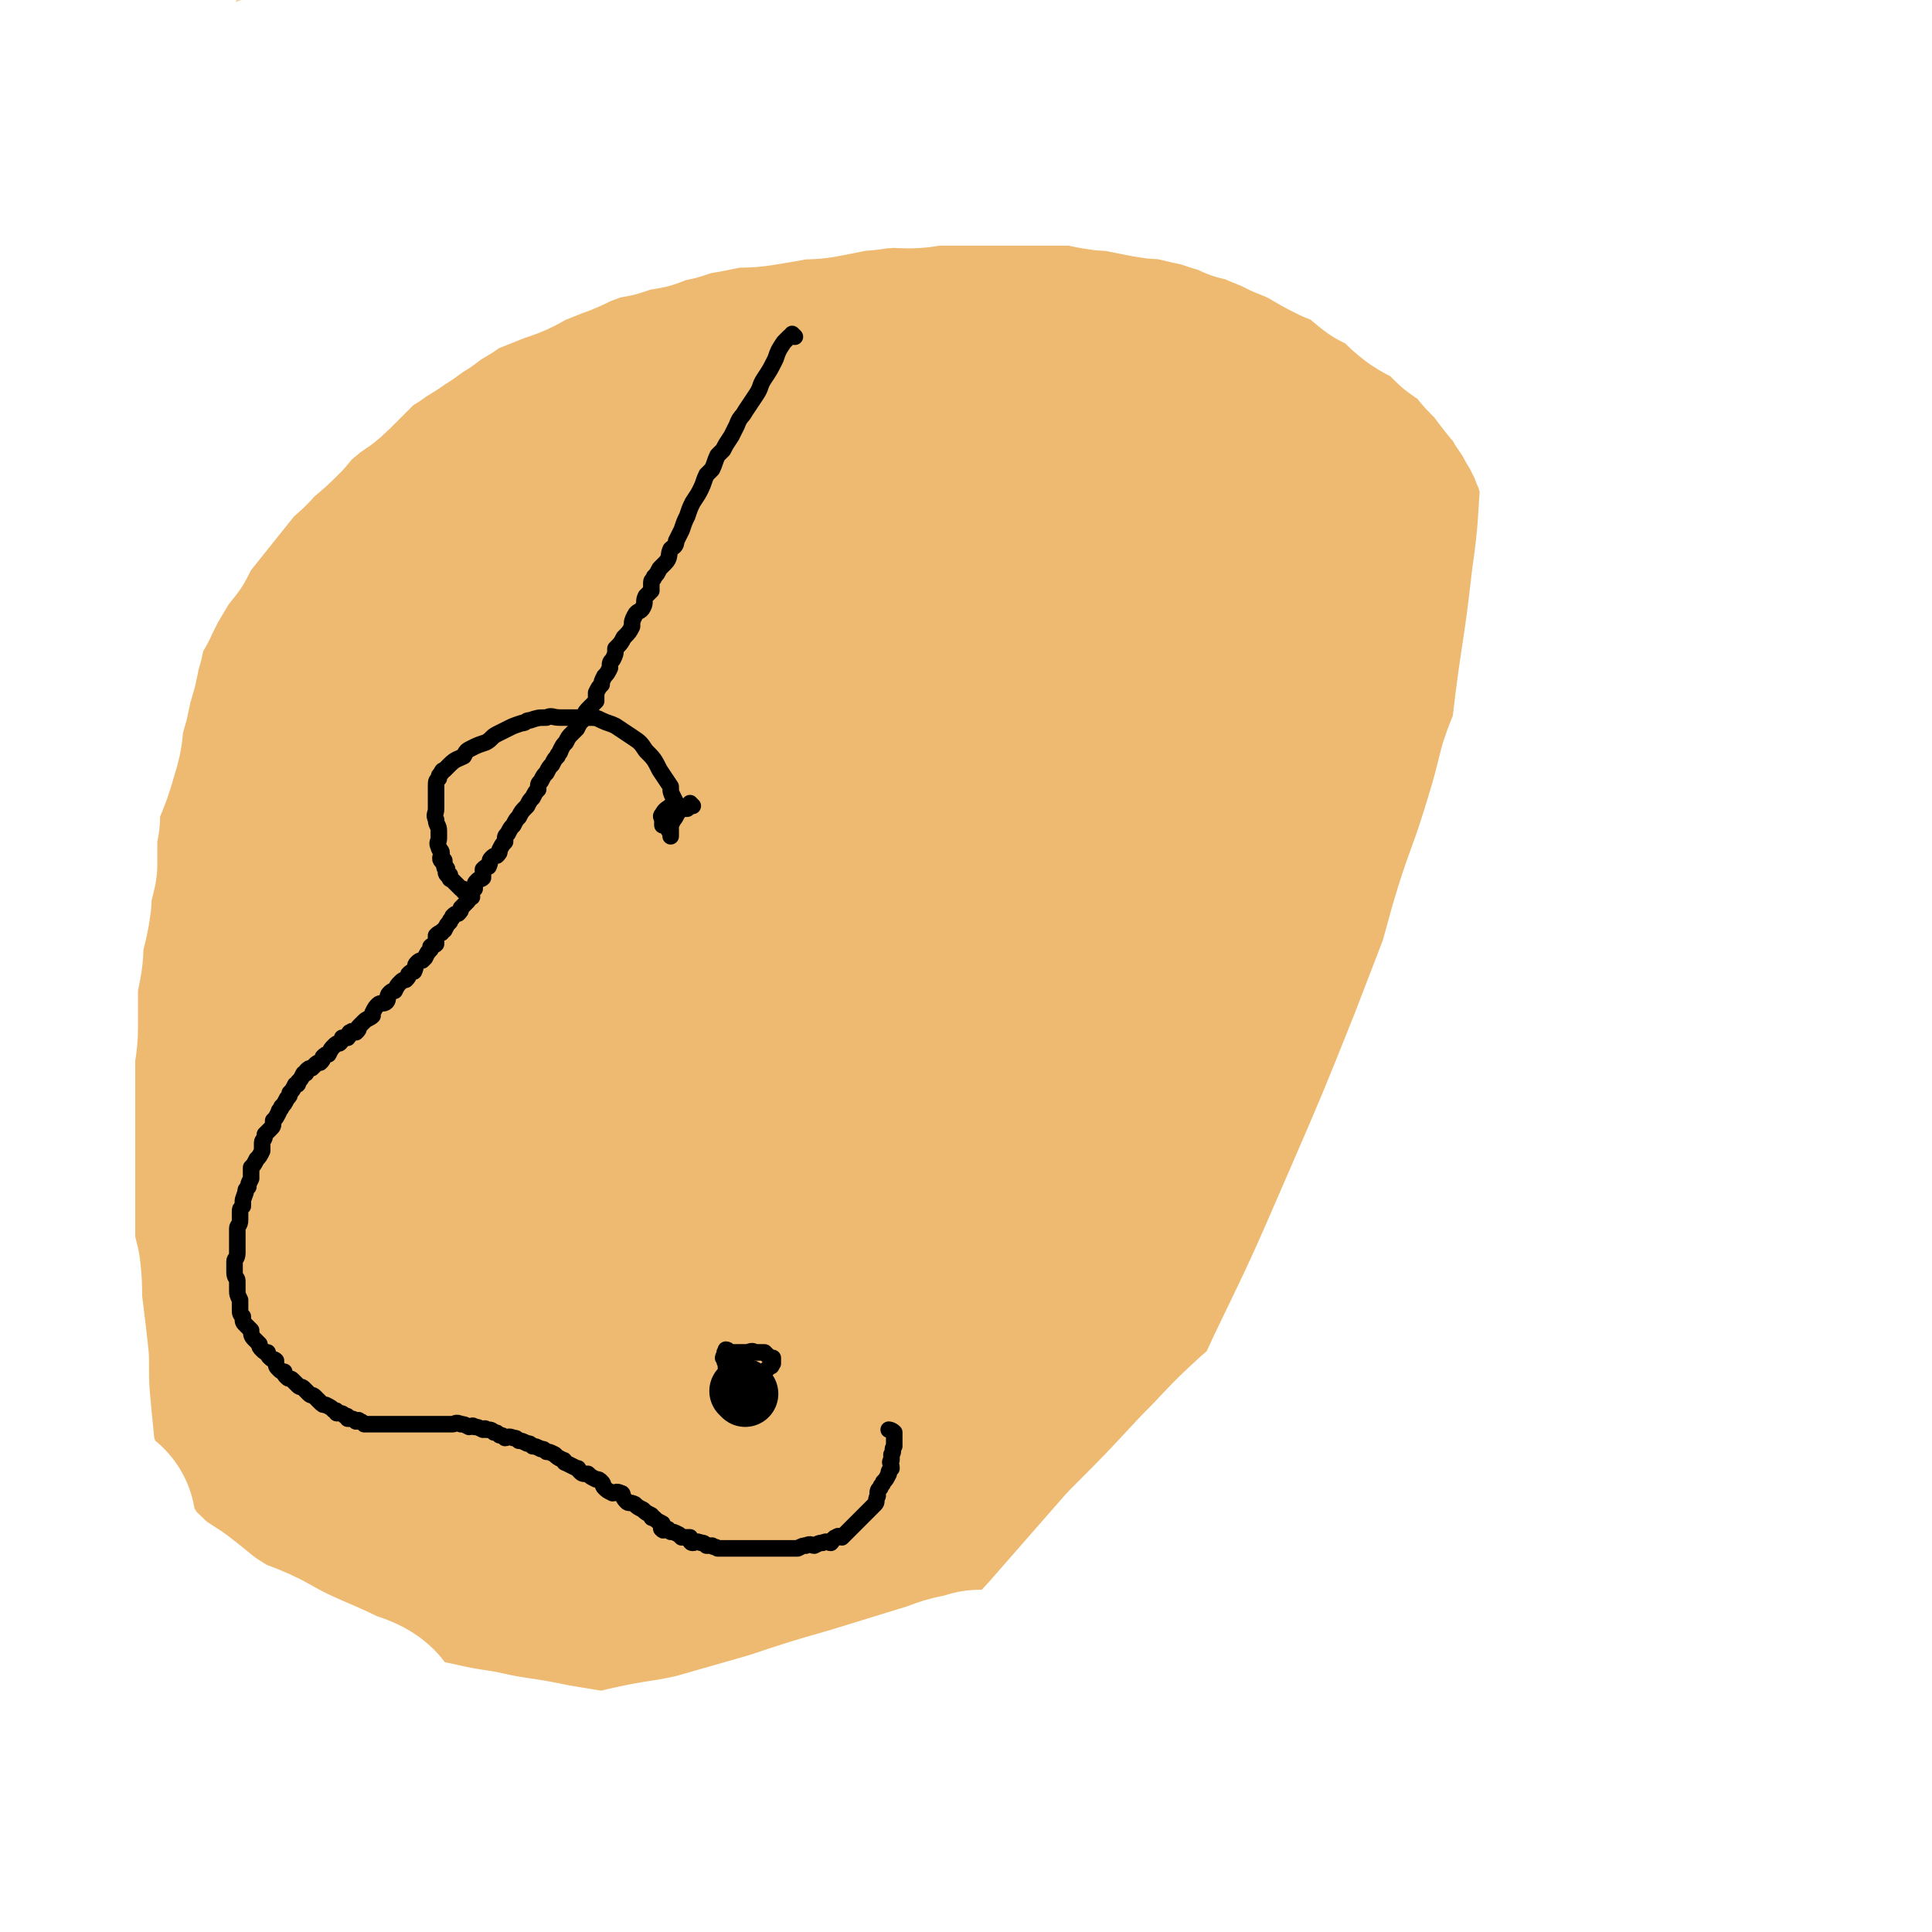 <svg viewBox='0 0 700 700' version='1.1' xmlns='http://www.w3.org/2000/svg' xmlns:xlink='http://www.w3.org/1999/xlink'><rect x="0" y="0" width="700" height="700" fill="#808080" stroke="none"/><g fill='none' stroke='#EEBA71' stroke-width='80' stroke-linecap='round' stroke-linejoin='round'><path d='M233,186c0,0 0,-1 -1,-1 -4,1 -5,0 -9,3 -35,26 -36,26 -69,54 -14,12 -14,13 -25,28 -5,7 -5,8 -8,16 -1,2 -1,6 0,5 3,0 4,-3 9,-6 17,-13 18,-11 34,-25 16,-16 15,-17 31,-34 14,-14 14,-14 29,-27 4,-4 4,-5 8,-7 0,0 0,1 -1,2 -1,2 -2,2 -3,4 -7,8 -7,8 -14,17 -16,22 -17,21 -32,44 -10,15 -12,15 -19,31 -2,6 -2,8 0,14 1,3 3,5 6,4 5,-1 5,-4 10,-8 25,-19 26,-18 51,-39 22,-17 20,-19 42,-37 15,-12 15,-11 30,-22 5,-3 6,-4 10,-5 2,0 2,2 2,3 -5,8 -7,7 -13,14 -30,34 -30,34 -60,68 -23,28 -23,28 -46,56 -14,18 -14,18 -28,37 -3,4 -3,4 -5,8 0,0 0,1 0,1 15,-20 14,-21 30,-40 33,-38 33,-37 67,-74 30,-31 30,-30 61,-60 24,-25 25,-24 50,-48 9,-9 10,-9 19,-19 0,0 0,0 0,0 -5,4 -5,4 -9,8 -35,32 -36,31 -70,65 -38,37 -39,37 -73,77 -29,33 -29,34 -54,70 -16,22 -17,22 -29,46 -4,7 -5,13 -3,17 1,2 4,-3 7,-5 33,-26 34,-25 65,-52 51,-44 50,-45 99,-90 42,-40 41,-41 84,-80 29,-25 29,-25 59,-49 11,-9 14,-11 22,-17 1,-1 -1,3 -3,4 -18,18 -19,18 -36,35 -52,52 -53,51 -104,104 -45,48 -45,47 -88,97 -32,39 -32,39 -62,81 -17,24 -18,25 -31,51 -1,2 1,4 3,4 4,-2 5,-4 9,-9 53,-51 53,-51 106,-103 46,-46 45,-47 92,-92 37,-35 37,-35 74,-69 20,-18 20,-19 41,-36 2,-3 6,-4 5,-3 -2,3 -7,5 -13,11 -48,47 -49,46 -95,95 -47,49 -48,49 -92,101 -38,45 -38,45 -71,93 -18,25 -17,26 -30,53 -2,3 -2,7 -1,7 2,1 5,-1 8,-4 51,-43 51,-43 101,-88 54,-50 53,-52 108,-102 46,-42 46,-42 93,-83 32,-28 31,-29 65,-55 5,-4 10,-5 13,-5 2,0 -2,2 -4,5 -37,39 -37,39 -74,77 -54,55 -56,53 -108,110 -35,38 -35,38 -65,78 -23,32 -32,45 -42,67 -3,6 9,-6 16,-12 51,-43 52,-43 101,-87 49,-44 49,-45 97,-89 41,-38 40,-39 81,-76 15,-12 18,-12 31,-23 1,0 -1,0 -2,1 -19,18 -19,19 -38,37 -44,42 -45,41 -88,85 -38,40 -39,39 -74,82 -29,34 -28,35 -53,71 -8,11 -9,14 -13,24 -1,1 2,0 4,-1 24,-17 24,-17 47,-36 44,-37 43,-39 88,-77 41,-36 42,-35 83,-71 31,-27 30,-30 60,-54 2,-1 4,2 4,4 0,1 -1,1 -3,2 -40,39 -40,39 -80,78 -39,38 -41,36 -77,75 -23,26 -22,28 -42,56 -15,21 -20,24 -29,42 -1,3 5,1 9,1 2,-1 2,-2 4,-3 52,-34 53,-31 103,-67 39,-28 37,-30 75,-60 26,-20 26,-19 51,-39 11,-8 15,-13 21,-17 1,-1 -3,3 -5,6 -5,9 -4,9 -11,17 -41,49 -42,48 -83,96 -27,32 -28,31 -52,64 -13,18 -13,19 -23,38 -4,8 -7,14 -7,18 1,2 5,-3 9,-6 23,-17 23,-16 45,-34 38,-29 38,-29 74,-60 25,-21 25,-21 47,-44 6,-6 6,-7 9,-13 1,-1 -1,-1 -2,0 -1,2 -1,2 -2,5 -20,25 -19,26 -40,50 -20,23 -22,21 -41,44 -14,16 -15,16 -25,33 -5,8 -5,10 -5,18 -1,2 1,2 3,1 6,-2 6,-3 11,-7 28,-18 29,-17 56,-36 17,-12 16,-14 32,-26 9,-8 10,-8 20,-14 0,0 1,1 1,1 -3,2 -5,1 -7,4 -21,24 -20,25 -39,50 -18,22 -21,21 -36,44 -8,12 -6,13 -10,27 -2,7 -3,10 -2,14 1,2 3,0 6,-1 11,-4 12,-3 22,-9 19,-12 20,-12 37,-27 9,-8 9,-9 16,-18 1,-1 1,-1 0,-2 0,0 0,1 0,1 -18,22 -18,21 -35,43 -15,19 -18,18 -29,38 -5,7 -3,9 -4,17 0,2 -1,5 1,5 20,-1 22,-2 42,-6 19,-3 33,-8 38,-10 '/><path d='M314,128c0,0 -1,-1 -1,-1 0,0 0,1 1,1 0,0 0,0 0,0 -31,15 -33,12 -62,30 -37,25 -37,26 -70,56 -28,26 -26,28 -51,57 -22,24 -21,24 -43,48 -20,23 -24,27 -41,45 -1,2 2,-2 4,-4 8,-11 8,-11 16,-22 38,-52 38,-52 75,-104 25,-33 25,-33 49,-66 21,-27 21,-27 41,-55 10,-15 13,-18 20,-30 1,-2 -1,2 -3,4 -2,1 -3,1 -4,3 -32,31 -33,31 -63,64 -35,40 -36,39 -67,82 -25,32 -24,33 -47,68 -15,24 -15,25 -29,50 -2,3 -2,4 -3,6 0,1 1,0 1,-1 17,-34 15,-35 33,-69 27,-53 28,-53 56,-105 22,-40 22,-40 43,-80 20,-36 20,-36 39,-73 4,-8 4,-9 6,-17 0,-1 -1,-1 -2,-1 -8,6 -8,7 -16,15 -33,35 -34,34 -65,71 -27,32 -26,32 -51,66 -21,27 -20,28 -40,56 -9,12 -9,12 -19,23 -2,2 -5,5 -5,3 8,-22 10,-25 21,-49 22,-50 21,-50 44,-98 17,-36 18,-35 37,-70 14,-26 20,-33 29,-51 2,-4 -4,3 -7,7 -12,15 -12,15 -23,31 -30,43 -32,42 -59,86 -17,27 -15,28 -30,56 -8,17 -8,16 -15,33 -3,5 -5,13 -3,11 6,-9 11,-16 19,-33 18,-39 14,-41 32,-80 13,-28 16,-27 29,-55 8,-15 8,-15 13,-32 2,-6 3,-9 2,-13 0,-1 -2,1 -4,3 -4,3 -4,3 -7,7 -23,28 -24,27 -45,56 -19,25 -21,25 -35,52 -9,16 -5,17 -11,34 -2,8 -4,11 -6,15 0,1 0,-2 1,-5 2,-7 1,-7 4,-14 11,-32 12,-31 24,-63 9,-26 8,-27 19,-53 6,-16 7,-16 14,-32 2,-7 4,-8 5,-13 1,-1 -1,0 -2,2 -3,4 -2,4 -5,8 -10,17 -10,17 -19,34 -10,17 -10,17 -18,35 -5,11 -6,11 -10,22 -2,6 -1,6 -2,12 0,0 0,0 0,0 1,-8 1,-8 3,-16 4,-17 3,-17 9,-33 5,-14 7,-14 12,-28 4,-10 3,-10 5,-19 1,-2 0,-3 0,-5 0,0 0,0 0,0 -2,4 -2,4 -3,9 -4,16 -3,16 -8,32 -7,24 -8,23 -16,47 -4,16 -4,16 -7,33 -2,10 -1,10 -2,21 0,4 -1,4 -1,9 0,0 0,0 0,0 0,-3 0,-3 0,-6 1,-20 1,-20 2,-41 1,-23 2,-23 2,-46 1,-15 1,-15 -1,-29 0,-8 -2,-8 -3,-17 0,-1 0,-2 0,-2 0,0 0,1 0,2 -1,6 -1,6 -2,12 -2,32 -2,32 -3,64 -1,31 -1,31 -1,62 0,37 1,37 2,75 1,38 1,38 3,77 2,36 1,36 5,72 4,33 4,33 10,66 5,26 6,26 12,52 4,17 4,17 8,34 1,7 0,8 2,15 0,1 1,0 1,1 0,0 0,0 0,0 1,-9 1,-9 1,-19 4,-38 5,-38 8,-77 3,-32 2,-32 4,-65 3,-32 3,-32 6,-65 2,-26 3,-26 6,-52 2,-16 2,-16 4,-31 1,-11 2,-13 3,-22 0,-1 0,1 -1,2 -1,0 -1,-1 -2,0 -4,13 -4,14 -7,28 -12,54 -13,54 -23,109 -8,48 -7,49 -13,98 -11,92 -12,92 -21,184 -3,28 -3,28 -3,57 0,8 1,9 4,17 1,2 3,3 4,2 1,-1 -1,-3 0,-6 8,-35 10,-35 18,-69 12,-52 12,-53 22,-105 9,-49 5,-50 16,-98 11,-47 13,-46 27,-92 10,-33 10,-33 22,-66 7,-18 7,-19 17,-36 3,-6 5,-8 8,-9 1,-1 1,2 1,5 0,5 -1,5 -2,11 -8,57 -7,57 -17,114 -8,51 -8,51 -17,102 -8,42 -9,42 -17,84 -6,36 -5,36 -12,73 -3,19 -4,19 -8,38 -1,9 -3,12 -1,18 0,2 3,0 4,-2 2,-2 0,-2 1,-5 18,-48 19,-47 36,-95 17,-45 17,-46 32,-91 15,-43 14,-43 28,-85 13,-37 12,-38 26,-74 7,-16 7,-16 15,-31 2,-5 5,-8 6,-9 1,0 -1,4 -2,8 -7,19 -8,19 -13,38 -20,67 -19,68 -37,135 -15,50 -16,50 -29,101 -19,70 -19,70 -34,141 -1,6 1,6 1,13 0,1 -1,4 0,2 11,-26 12,-28 23,-57 19,-48 18,-49 37,-97 17,-41 17,-41 35,-82 17,-37 16,-38 35,-73 10,-19 12,-18 24,-34 4,-5 6,-9 9,-9 1,-1 1,4 0,7 -4,23 -4,23 -10,46 -16,63 -16,63 -34,125 -12,44 -13,43 -25,86 -11,36 -10,36 -20,72 -5,20 -8,23 -11,40 0,2 3,0 4,-1 2,-1 1,-1 2,-3 22,-44 22,-44 44,-89 21,-45 22,-45 43,-90 19,-40 17,-41 37,-81 13,-27 14,-26 29,-51 5,-9 6,-12 12,-17 1,-2 2,1 2,3 -3,12 -4,12 -8,23 -15,51 -15,51 -31,102 -13,44 -14,43 -27,87 -11,36 -11,36 -19,72 -5,21 -6,21 -8,41 0,6 1,11 3,11 3,0 4,-5 8,-11 24,-40 25,-39 47,-80 23,-41 21,-41 42,-83 20,-39 19,-40 41,-79 13,-24 14,-24 30,-47 7,-11 9,-13 16,-20 1,-1 1,2 0,4 -1,6 -1,6 -3,11 -18,52 -18,52 -35,104 -13,40 -14,39 -25,79 -9,31 -8,31 -15,62 -5,20 -6,21 -7,39 0,3 2,3 4,3 1,0 2,0 3,-2 19,-29 19,-28 37,-58 24,-41 22,-41 46,-82 19,-33 19,-33 38,-65 16,-26 16,-27 33,-52 8,-10 8,-10 17,-18 1,-1 4,-1 3,1 -2,9 -4,10 -8,21 -16,45 -15,45 -31,91 -13,36 -15,35 -27,71 -13,40 -14,41 -24,81 -1,1 1,2 3,1 6,-5 6,-6 12,-13 25,-36 24,-36 48,-72 22,-33 22,-33 43,-65 20,-31 17,-33 38,-62 13,-19 17,-20 30,-34 1,-2 0,1 -1,3 -10,26 -10,26 -20,52 -16,40 -16,40 -31,80 -12,31 -13,30 -23,61 -8,23 -8,23 -13,47 -2,9 -3,12 -3,20 0,1 3,0 5,-2 4,-4 3,-4 7,-9 24,-34 25,-34 49,-68 18,-26 17,-26 34,-52 15,-23 15,-22 29,-45 7,-11 6,-12 13,-23 1,-1 3,-1 3,-1 0,0 -1,1 -1,3 -3,10 -3,10 -6,20 -14,47 -15,47 -29,93 -7,23 -7,23 -13,46 -4,15 -4,15 -6,30 -1,6 -1,9 0,11 1,1 3,-2 5,-4 1,0 0,-1 1,-2 15,-17 16,-16 30,-34 11,-14 9,-15 20,-29 8,-9 8,-10 17,-17 5,-5 5,-5 11,-8 2,0 2,1 4,1 0,0 0,0 0,0 0,2 0,2 0,4 0,3 0,3 0,6 0,4 -1,4 -1,8 0,3 0,3 0,5 0,0 -1,0 -1,-1 0,-5 1,-5 1,-11 5,-32 5,-32 9,-64 3,-23 4,-23 6,-47 2,-27 1,-27 1,-54 0,-23 1,-23 0,-46 0,-20 -1,-20 -2,-39 -1,-17 0,-17 -3,-33 -2,-13 -2,-13 -6,-25 -3,-12 -2,-12 -7,-23 -3,-8 -5,-7 -8,-14 -4,-7 -3,-7 -6,-14 -2,-2 -3,-2 -3,-4 -3,-7 -3,-7 -4,-14 0,-8 1,-8 2,-17 1,-8 1,-8 3,-16 1,-5 2,-5 4,-10 1,-3 1,-3 3,-6 0,0 0,0 1,1 0,0 0,0 1,0 0,9 1,9 1,18 -2,41 -2,41 -7,83 -4,35 -6,34 -11,69 -5,43 -3,43 -9,86 -5,37 -7,37 -13,74 -6,33 -6,33 -13,66 -4,24 -5,24 -9,48 -3,16 -2,16 -4,32 0,2 1,2 1,3 0,0 0,1 0,0 1,-4 1,-4 2,-9 3,-23 4,-22 7,-45 3,-25 3,-25 5,-49 1,-28 1,-28 1,-55 1,-31 1,-31 2,-61 1,-30 1,-30 1,-60 1,-32 0,-32 0,-64 0,-32 1,-32 1,-64 1,-28 1,-28 2,-56 1,-26 1,-26 3,-53 1,-25 0,-25 3,-49 2,-23 2,-23 5,-45 2,-18 2,-19 4,-37 2,-13 3,-13 5,-27 1,-10 1,-10 3,-20 0,-6 0,-6 1,-12 1,-2 0,-2 1,-4 0,0 0,0 0,0 0,0 0,0 0,0 0,1 0,1 0,1 0,4 1,4 1,8 0,12 0,12 0,24 0,39 -1,39 -2,78 0,34 1,34 0,69 -1,38 -1,38 -4,77 -3,37 -4,37 -8,74 -3,23 -4,23 -7,46 -3,16 -2,16 -4,33 -1,7 -1,7 -2,14 0,2 0,6 0,5 1,-7 1,-11 2,-22 4,-30 4,-30 7,-61 3,-26 3,-26 5,-53 2,-33 1,-33 4,-65 2,-29 2,-29 5,-58 2,-29 1,-29 4,-57 4,-25 5,-25 9,-50 3,-19 2,-19 5,-38 3,-14 4,-13 7,-27 1,-5 1,-5 2,-10 0,-1 0,-3 0,-3 0,0 0,2 0,4 0,4 0,4 0,8 -2,29 -3,29 -5,57 -2,35 -1,35 -2,70 -1,33 0,33 0,67 0,32 1,32 0,64 -1,27 -2,27 -4,54 -2,21 -1,21 -4,42 -2,12 -3,12 -5,24 -1,5 -1,7 -2,10 0,1 -1,-1 -1,-2 -1,-1 0,-1 0,-1 -1,-16 -2,-16 -3,-33 -2,-26 -1,-26 -3,-53 -3,-32 -4,-31 -7,-64 -2,-32 -2,-32 -4,-64 -2,-34 -2,-34 -3,-68 -1,-28 0,-29 -2,-57 -1,-22 -2,-22 -5,-43 -1,-14 0,-15 -4,-29 -1,-4 -3,-3 -6,-6 -1,0 -2,-1 -3,0 -3,2 -4,2 -6,6 -14,23 -15,23 -26,47 -16,33 -16,34 -28,69 -11,30 -9,30 -17,61 -8,28 -9,28 -17,56 -5,20 -5,20 -10,41 -1,9 -2,10 -3,18 0,1 1,-1 1,-1 2,-3 3,-3 4,-6 21,-40 22,-40 40,-82 15,-33 14,-34 27,-68 11,-30 9,-31 20,-61 8,-24 10,-23 17,-47 3,-11 3,-11 3,-22 0,-3 -1,-6 -3,-5 -11,9 -13,11 -23,25 -30,39 -30,40 -57,81 -22,31 -21,32 -41,64 -16,26 -17,25 -32,52 -11,20 -10,20 -21,40 -2,3 -3,3 -4,5 -1,0 -1,-1 -1,-2 18,-33 19,-33 37,-66 24,-42 23,-42 48,-84 24,-39 24,-39 49,-76 20,-31 19,-32 42,-60 12,-15 13,-15 27,-26 5,-4 8,-5 11,-4 2,0 0,3 -1,6 -3,19 -2,20 -6,38 -14,59 -14,59 -32,117 -11,38 -12,38 -25,76 -11,31 -10,32 -22,63 -7,19 -8,19 -15,38 -1,1 0,2 1,3 0,0 1,0 1,-1 11,-27 11,-27 21,-55 16,-40 17,-39 31,-80 13,-39 13,-39 24,-78 10,-33 10,-33 18,-66 4,-20 5,-20 6,-40 0,-7 2,-16 -4,-14 -27,14 -34,21 -62,47 -32,31 -30,34 -58,69 -27,34 -28,34 -53,70 -19,28 -18,29 -37,58 -11,19 -12,18 -23,37 -1,2 -1,4 -1,5 0,0 0,-1 0,-1 12,-23 12,-23 24,-45 21,-41 20,-41 42,-82 19,-35 20,-35 40,-69 15,-27 15,-27 30,-53 7,-10 8,-11 13,-21 1,-1 -1,-1 -1,-1 -3,3 -3,4 -5,7 -22,33 -22,33 -44,65 -25,37 -25,37 -49,73 -22,33 -22,33 -43,65 -15,23 -14,24 -29,46 -9,15 -12,19 -20,28 -1,2 1,-3 2,-5 15,-35 15,-35 30,-70 18,-39 18,-39 37,-78 15,-32 16,-32 31,-64 12,-24 13,-23 23,-48 4,-8 3,-9 5,-18 1,-1 1,-4 0,-3 -6,6 -7,8 -14,16 -28,35 -28,35 -55,70 -22,30 -21,31 -42,62 -11,16 -11,16 -21,33 -12,20 -12,20 -23,41 -9,15 -10,15 -18,31 -3,5 -5,9 -5,9 0,1 3,-4 5,-8 23,-46 22,-46 45,-91 20,-40 19,-40 40,-79 17,-33 18,-32 35,-65 12,-23 13,-23 24,-46 3,-5 3,-6 4,-10 0,-1 -1,-1 -2,0 -13,17 -13,18 -26,36 -25,37 -24,37 -50,74 -24,35 -27,33 -49,69 -20,32 -17,33 -35,66 -12,24 -14,23 -26,46 -3,5 -4,8 -4,10 -1,1 2,-2 3,-4 7,-11 7,-12 13,-24 24,-49 23,-50 47,-100 16,-31 16,-31 33,-62 18,-33 19,-33 37,-67 9,-17 10,-16 18,-34 3,-6 5,-11 5,-14 0,-1 -2,4 -4,7 -9,15 -8,15 -18,29 -36,48 -38,46 -73,94 -23,32 -23,33 -44,67 -18,29 -17,30 -35,60 -10,17 -10,17 -21,34 -3,4 -4,4 -7,9 -1,0 -2,1 -1,0 1,-5 2,-5 5,-11 6,-15 4,-15 11,-29 41,-87 40,-87 84,-172 16,-29 15,-30 34,-56 12,-16 14,-15 27,-29 3,-3 5,-5 6,-6 0,0 -2,1 -3,3 -11,11 -11,10 -21,22 -29,37 -30,36 -56,75 -21,31 -19,32 -37,64 -17,31 -16,31 -33,62 -12,21 -13,21 -25,42 -4,7 -4,8 -8,14 0,1 -1,1 -1,0 0,-3 1,-4 2,-7 12,-34 10,-34 23,-67 13,-33 15,-33 29,-65 12,-29 11,-30 24,-58 8,-18 8,-18 19,-35 4,-7 7,-7 10,-13 1,-2 -1,-3 -2,-3 -2,0 -1,2 -2,4 -19,25 -21,24 -38,50 -21,32 -20,33 -38,66 -16,29 -16,29 -31,57 -13,24 -12,24 -24,49 -4,8 -5,8 -8,16 0,1 1,2 1,2 1,-2 0,-4 1,-7 19,-43 19,-43 39,-85 15,-35 15,-35 31,-69 15,-32 16,-31 30,-64 5,-12 4,-12 8,-25 1,-3 1,-6 2,-7 0,-1 0,1 0,2 -1,2 -2,2 -2,3 -20,40 -19,40 -40,80 -21,42 -24,41 -45,84 -16,34 -14,35 -29,70 -14,33 -12,34 -28,65 -7,14 -9,13 -18,25 -4,5 -7,8 -8,9 '/></g>
<g fill='none' stroke='#EED1A0' stroke-width='24' stroke-linecap='round' stroke-linejoin='round'><path d='M15,54c0,0 -1,0 -1,-1 3,-4 4,-4 7,-9 2,-3 2,-4 4,-7 3,-4 3,-4 6,-8 3,-4 3,-4 7,-8 1,-2 3,-4 3,-3 -1,2 -2,4 -5,9 -6,10 -8,10 -13,21 -8,14 -7,15 -13,30 -4,12 -3,12 -8,23 -1,6 -1,7 -4,11 -1,1 -3,0 -3,-2 3,-12 3,-13 9,-26 6,-15 6,-15 13,-29 6,-12 6,-12 12,-24 5,-10 5,-10 9,-20 2,-6 3,-6 4,-11 0,-2 -1,-5 -3,-4 -7,5 -8,8 -14,17 -8,11 -8,12 -14,25 -5,12 -4,13 -7,26 -4,11 -3,11 -7,21 -1,6 -1,6 -3,11 0,1 -2,0 -1,-1 4,-12 4,-13 10,-26 8,-16 8,-16 18,-30 10,-14 10,-14 21,-28 8,-10 8,-10 17,-20 4,-5 4,-5 8,-9 1,-1 3,-3 2,-2 -5,7 -7,9 -14,18 -8,11 -9,11 -17,23 -7,10 -6,11 -13,21 -5,8 -5,8 -11,16 -3,4 -3,5 -6,7 0,1 -2,-1 -1,-2 3,-11 4,-11 9,-22 5,-11 5,-10 10,-21 4,-8 4,-8 8,-16 2,-6 3,-6 5,-11 1,-2 1,-5 1,-5 0,0 -1,3 -3,5 -6,10 -7,9 -13,20 -7,12 -6,12 -11,25 -4,11 -4,11 -8,22 -3,8 -2,8 -5,16 -1,3 -2,6 -2,5 2,-2 3,-6 6,-12 9,-13 10,-13 20,-26 9,-12 10,-12 19,-24 7,-9 7,-10 14,-19 5,-7 5,-7 9,-14 2,-3 4,-5 4,-6 -1,-1 -3,1 -5,3 -8,7 -8,7 -14,15 -8,9 -8,9 -15,19 -7,8 -7,7 -13,15 -4,6 -4,7 -8,12 -2,1 -5,3 -4,2 0,-4 2,-6 5,-12 6,-12 6,-12 12,-23 5,-10 6,-10 12,-20 4,-8 4,-8 8,-15 4,-6 4,-6 7,-11 1,-3 2,-5 1,-5 -1,-1 -3,1 -5,4 -7,8 -7,8 -13,17 -9,12 -10,12 -17,25 -7,12 -6,13 -11,26 -4,9 -4,10 -8,19 -2,6 -2,6 -5,12 -2,3 -2,6 -3,6 -1,1 -1,-3 -1,-6 1,-8 1,-8 3,-16 3,-9 4,-9 7,-17 2,-8 2,-8 4,-16 2,-4 3,-4 4,-8 1,-3 2,-6 2,-7 0,0 0,3 0,5 -2,7 -3,7 -5,15 -2,11 -2,11 -5,22 -2,9 -2,9 -4,19 -2,6 -2,6 -3,12 0,0 1,1 1,1 6,-10 6,-11 13,-21 7,-12 7,-12 15,-24 7,-12 7,-11 14,-23 4,-9 4,-9 8,-18 3,-5 4,-5 4,-10 1,-2 0,-4 -1,-3 -5,2 -5,4 -10,8 -7,7 -6,7 -13,15 -6,8 -7,8 -13,17 -5,9 -4,9 -9,18 -3,5 -3,6 -6,11 -1,3 -3,7 -3,6 0,-2 1,-7 3,-13 3,-10 3,-10 7,-20 5,-11 5,-11 10,-23 5,-8 5,-8 10,-16 4,-6 6,-9 9,-11 2,0 1,4 0,8 -2,11 -3,11 -6,22 -5,18 -6,18 -11,35 -5,18 -5,18 -9,35 -3,13 -2,13 -5,25 -2,10 -3,10 -5,19 0,1 1,2 2,1 7,-9 6,-10 13,-20 11,-17 12,-17 23,-33 10,-14 10,-14 20,-29 6,-9 6,-9 12,-18 5,-7 5,-7 9,-14 1,0 0,0 0,0 -7,9 -8,9 -14,19 -12,20 -12,20 -22,41 -11,23 -12,23 -20,47 -7,19 -5,19 -11,39 -3,15 -3,15 -7,29 -1,5 -4,10 -3,9 1,0 4,-5 7,-10 10,-16 10,-16 20,-31 10,-16 10,-16 21,-32 7,-11 6,-11 13,-22 5,-7 10,-14 9,-15 0,-1 -6,4 -11,10 -9,10 -9,10 -16,21 -8,13 -8,14 -14,27 -6,12 -6,12 -11,24 -3,8 -3,8 -6,16 -2,5 -3,8 -4,11 -1,0 0,-2 1,-4 1,-5 1,-5 3,-10 2,-7 3,-7 5,-14 3,-6 3,-6 5,-12 1,-3 1,-5 3,-6 0,-1 1,0 1,1 0,16 -1,16 -3,32 -2,18 -1,18 -4,36 -3,18 -3,18 -6,37 -3,16 -3,16 -5,32 -1,7 0,8 -3,15 0,2 -2,5 -3,3 -2,-12 -2,-16 -2,-32 0,-19 0,-19 1,-39 1,-13 3,-16 3,-25 0,-2 -2,1 -3,3 -2,20 -2,20 -3,40 -2,26 -2,26 -4,52 0,7 0,7 -1,15 '/><path d='M670,591c-1,0 -1,-1 -1,-1 -1,0 -1,1 -1,2 -2,6 -3,5 -5,12 -3,10 -3,10 -4,21 -3,31 -4,32 -4,62 0,2 3,3 3,3 1,-2 0,-4 0,-8 0,-10 0,-10 0,-19 0,-16 0,-16 0,-31 0,-12 0,-12 0,-24 0,-4 0,-4 0,-8 0,-1 1,-2 1,-2 -4,14 -5,15 -10,29 -7,22 -7,22 -15,44 -5,16 -5,16 -11,31 -3,10 -3,10 -7,19 -1,2 -2,3 -2,3 -1,0 0,-1 0,-3 7,-19 8,-19 15,-39 9,-27 8,-27 18,-54 7,-23 4,-26 16,-45 5,-10 9,-8 19,-13 3,-2 5,-3 7,-1 3,3 3,4 3,9 4,26 5,27 5,53 1,24 0,24 -3,48 -2,13 -2,13 -6,26 -1,3 -2,4 -4,5 -1,0 -2,-1 -3,-2 -1,-3 0,-3 0,-7 0,-3 0,-3 0,-6 1,-15 0,-15 2,-31 2,-22 3,-22 6,-45 3,-22 3,-22 6,-45 2,-11 1,-14 3,-22 0,-1 0,2 0,4 0,24 1,24 0,47 -1,38 -2,38 -5,76 -1,17 -1,17 -3,34 -1,9 1,11 -2,18 -1,2 -6,3 -7,1 -4,-5 -2,-8 -3,-17 -4,-27 -7,-27 -7,-54 -1,-29 2,-29 6,-58 3,-27 3,-27 8,-54 0,-5 -1,-6 2,-10 2,-3 4,-4 6,-3 3,1 3,4 4,8 4,22 6,23 7,45 2,27 0,27 0,53 0,23 4,24 1,46 -1,8 -3,8 -8,16 -2,4 -4,6 -7,6 -3,0 -4,-2 -6,-5 -6,-14 -7,-14 -10,-29 -5,-27 -4,-28 -5,-55 -1,-25 -1,-25 1,-49 2,-14 3,-14 7,-27 1,-5 3,-6 4,-10 0,0 0,1 -1,1 0,0 -1,0 -1,1 -3,8 -3,8 -5,17 -5,18 -5,18 -9,36 -17,67 -15,68 -33,134 -6,18 -6,19 -14,36 -2,5 -4,5 -7,8 -1,0 -1,-1 -1,-1 1,-4 1,-5 3,-9 11,-19 10,-19 23,-37 10,-15 10,-14 22,-28 10,-11 11,-10 21,-22 4,-5 5,-5 7,-11 0,-2 1,-4 -1,-5 -4,-1 -6,1 -11,1 -20,4 -21,2 -40,8 -23,8 -22,10 -44,20 -19,9 -19,9 -37,19 -13,8 -13,8 -25,17 -5,5 -6,6 -10,10 -1,1 0,0 1,-1 5,-2 5,-1 11,-3 22,-9 22,-10 45,-19 22,-8 23,-7 45,-16 17,-6 17,-6 34,-12 8,-3 9,-4 16,-5 1,-1 0,0 -1,0 -6,2 -6,1 -11,3 -28,10 -28,12 -56,22 -23,9 -24,8 -47,17 -18,6 -18,6 -36,13 -12,6 -12,6 -23,13 -2,1 -2,1 -3,3 0,1 0,2 0,1 10,-2 11,-2 21,-6 22,-11 26,-8 44,-24 16,-16 15,-19 25,-40 8,-17 7,-19 9,-38 2,-9 1,-10 -2,-18 -1,-3 -3,-5 -5,-4 -7,8 -6,12 -13,23 -21,34 -20,36 -43,68 -15,20 -16,19 -33,37 -10,11 -11,11 -22,22 -2,2 -2,2 -4,4 -1,1 -2,1 -1,1 26,-9 28,-8 54,-18 31,-12 33,-10 61,-27 17,-10 18,-12 30,-27 7,-9 8,-14 7,-23 -1,-5 -6,-4 -12,-5 -11,-1 -16,-6 -24,2 -25,25 -32,28 -43,63 -11,37 -4,41 -2,81 3,45 11,70 14,90 '/></g>
<g fill='none' stroke='#000000' stroke-width='6' stroke-linecap='round' stroke-linejoin='round'><path d='M288,122c0,0 -1,-1 -1,-1 0,0 0,1 1,1 0,0 0,0 0,0 0,0 -1,-1 -1,-1 0,0 0,1 1,1 0,0 0,0 0,0 0,0 -1,-1 -1,-1 0,0 0,1 1,1 0,0 0,0 0,0 0,0 -1,-1 -1,-1 0,0 1,1 1,1 -1,0 -1,-1 -2,0 -1,1 -1,1 -2,2 -2,3 -2,3 -3,6 -2,4 -2,4 -4,7 -2,3 -1,3 -3,6 -2,3 -2,3 -4,6 -1,2 -2,2 -3,5 -1,2 -1,2 -2,4 -2,3 -2,3 -3,5 -1,1 -1,1 -2,2 -1,2 -1,3 -2,5 -1,1 -1,1 -2,2 -1,2 -1,3 -2,5 -1,2 -1,2 -3,5 -1,2 -1,2 -2,5 -1,2 -1,2 -2,5 -1,2 -1,2 -2,4 0,2 -1,2 -2,3 -1,2 0,3 -2,5 -1,1 -1,1 -2,2 -1,2 -1,2 -2,3 0,1 -1,1 -1,2 0,1 0,2 0,3 -1,1 -1,1 -2,2 -1,2 0,2 -1,4 -1,2 -2,1 -3,3 -1,2 -1,2 -1,4 -1,2 -1,2 -3,4 -1,2 -1,2 -3,4 0,2 0,2 -1,4 -1,1 -1,1 -1,3 -1,2 -1,2 -2,3 -1,2 -1,2 -1,3 -1,1 -1,1 -2,3 0,1 0,2 0,3 -1,1 -1,1 -2,2 -2,2 -2,2 -2,3 -1,1 -1,1 -1,2 -1,1 -1,1 -2,3 -1,1 -1,1 -2,2 -1,1 -1,1 -2,3 -1,1 -1,1 -2,3 0,1 -1,1 -1,2 -1,1 -1,1 -2,3 -1,1 -1,1 -2,3 -1,1 -1,1 -2,3 -1,1 -1,1 -1,3 -1,1 -1,1 -2,3 -1,1 -1,1 -2,3 -2,2 -2,2 -3,4 -1,1 -1,1 -2,3 -1,1 -1,1 -2,3 -1,1 -1,1 -1,3 -1,1 -1,1 -2,3 0,1 0,1 -1,2 -1,0 -1,0 -2,1 -1,1 0,1 -1,3 -1,0 -1,0 -2,1 0,1 0,2 0,3 -1,1 -1,0 -2,1 -1,1 -1,1 -1,3 -1,1 -1,1 -2,3 0,1 0,1 -1,2 -1,1 -1,1 -2,2 0,1 0,1 -1,2 -1,0 -1,0 -2,1 0,1 -1,1 -1,2 -1,1 -1,1 -2,3 0,0 -1,0 -1,1 -1,0 -1,0 -2,1 0,1 0,2 0,3 -1,1 -1,0 -2,1 0,0 0,0 0,1 -1,1 -1,1 -2,3 0,0 0,0 -1,1 -1,0 -1,0 -2,1 -1,1 0,1 -1,3 -1,0 -1,0 -2,1 0,1 0,1 -1,2 -1,0 -1,0 -2,1 -1,1 -1,1 -2,3 -1,0 -1,0 -2,1 -1,1 0,2 -1,3 -1,1 -2,0 -3,1 -1,1 -1,1 -2,3 0,0 0,1 0,1 -1,1 -2,1 -3,2 -1,1 -1,1 -2,2 0,1 0,1 -1,2 -1,0 -1,-1 -2,0 -1,0 0,1 -1,2 -1,0 -1,0 -2,0 0,1 0,1 -1,2 -1,0 -1,0 -2,1 -1,1 -1,1 -2,3 -1,0 -1,0 -2,1 0,1 0,1 -1,2 -1,0 -1,0 -2,1 0,0 0,0 -1,1 -1,0 -1,0 -2,1 0,1 0,1 -1,1 -1,2 -1,2 -2,3 0,1 0,1 -1,1 -1,2 -1,2 -2,3 0,1 0,1 -1,2 -1,2 -1,2 -2,3 0,1 -1,1 -1,2 -1,2 -1,2 -2,3 0,2 0,2 -1,3 -1,1 -1,1 -2,2 0,2 -1,2 -1,3 0,2 0,2 0,3 -1,2 -1,2 -2,3 -1,2 -1,2 -2,3 0,2 0,2 0,4 -1,2 -1,2 -1,3 -1,1 -1,1 -1,2 -1,3 -1,2 -1,5 -1,1 -1,1 -1,2 0,2 0,2 0,3 0,2 -1,2 -1,3 0,1 0,1 0,2 0,2 0,2 0,3 0,2 0,2 0,4 0,2 -1,2 -1,3 0,2 0,2 0,4 0,2 1,2 1,3 0,2 0,2 0,3 0,2 0,2 1,4 0,1 0,1 0,3 0,2 0,2 1,3 0,2 0,2 1,3 1,1 1,1 2,2 0,1 0,2 1,3 1,1 1,1 2,2 0,1 0,1 1,2 1,1 1,1 2,1 0,1 0,1 1,2 1,1 1,0 2,1 0,2 0,2 1,3 1,1 1,1 2,1 0,1 0,1 1,2 1,1 1,0 2,1 1,1 1,1 2,2 1,1 1,0 2,1 1,1 1,1 2,2 1,1 1,0 2,1 1,1 1,1 2,2 1,1 1,1 2,1 2,1 2,1 3,2 1,0 1,0 1,1 2,0 2,0 3,1 1,0 1,0 1,1 2,0 2,0 3,1 1,0 1,-1 1,0 1,0 1,0 2,1 1,0 1,0 1,0 1,0 1,0 2,0 1,0 1,0 1,0 1,0 1,0 2,0 1,0 1,0 2,0 1,0 1,0 2,0 1,0 1,0 2,0 1,0 1,0 2,0 1,0 1,0 2,0 2,0 2,0 3,0 1,0 1,0 1,0 2,0 2,0 3,0 1,0 1,0 2,0 1,0 1,0 2,0 1,0 1,0 3,0 1,0 1,0 2,0 1,0 1,-1 3,0 1,0 1,0 3,1 1,0 1,-1 2,0 1,0 1,0 3,1 0,0 1,-1 1,0 2,0 2,0 3,1 1,0 1,0 2,1 1,0 1,0 2,1 1,0 1,-1 3,0 1,0 1,0 2,1 1,0 1,0 3,1 1,0 1,0 2,1 1,0 1,0 3,1 1,0 1,0 2,1 1,0 1,0 3,1 1,1 1,1 3,2 1,0 0,1 1,1 2,1 2,1 4,2 1,0 0,0 1,1 1,1 1,1 3,1 1,1 1,1 3,2 1,0 1,0 2,1 1,1 0,1 1,2 1,1 1,1 3,2 1,0 1,-1 3,0 1,0 0,1 2,3 1,1 1,0 3,1 1,1 1,1 3,2 1,1 1,1 3,2 0,1 0,1 1,1 1,1 1,1 3,2 0,0 0,0 0,1 0,0 -1,1 0,1 0,1 1,0 2,0 0,1 0,0 1,1 1,0 1,0 3,1 0,0 0,0 1,1 1,0 1,0 3,0 0,1 0,2 1,2 1,0 1,-1 3,0 1,0 1,0 2,1 1,0 1,0 2,0 1,1 1,0 2,1 1,0 1,0 2,0 2,0 2,0 3,0 2,0 2,0 3,0 1,0 1,0 2,0 2,0 2,0 3,0 2,0 2,0 3,0 2,0 2,0 3,0 2,0 2,0 3,0 2,0 2,0 4,0 2,0 2,0 3,0 2,-1 2,-1 3,-1 2,-1 2,0 3,0 2,-1 2,-1 3,-1 2,-1 2,0 3,0 1,-1 1,-2 2,-2 1,-1 1,0 2,0 1,-1 1,-1 2,-2 1,-1 1,-1 2,-2 1,-1 1,-1 2,-2 1,-1 1,-1 2,-2 1,-1 1,-1 2,-2 1,-1 1,-1 2,-2 1,-1 0,-1 1,-3 0,-2 0,-2 1,-3 0,-1 1,-1 1,-2 1,-1 1,-1 2,-3 0,-1 0,-1 1,-2 0,-2 -1,-2 0,-3 0,-1 0,-1 0,-2 1,-1 0,-2 1,-3 0,-1 0,-1 0,-2 0,-2 0,-2 0,-3 -1,-1 -2,-1 -2,-1 '/></g>
<g fill='none' stroke='#FFFFFF' stroke-width='80' stroke-linecap='round' stroke-linejoin='round'><path d='M693,550c-1,0 -1,-1 -1,-1 -3,1 -3,1 -6,3 -2,1 -2,1 -4,2 -2,2 -2,2 -4,4 -3,3 -3,3 -5,7 -4,9 -4,9 -7,18 -3,12 -3,12 -6,25 -2,12 -2,12 -3,24 -2,10 -2,10 -3,20 -1,7 -1,7 -2,14 0,5 -1,5 -1,10 0,0 0,2 0,1 1,-4 1,-5 2,-11 3,-13 3,-13 6,-27 3,-17 3,-17 6,-35 3,-19 2,-19 5,-39 2,-17 2,-17 4,-33 2,-13 2,-13 3,-27 0,-9 0,-9 1,-19 1,-5 1,-5 2,-11 0,-3 0,-5 0,-6 0,0 -1,3 -1,5 -4,15 -4,15 -7,30 -4,18 -4,18 -6,36 -3,20 -3,20 -5,40 -3,22 -3,22 -5,44 -3,19 -3,20 -5,39 -2,15 -2,15 -5,30 -1,11 -2,11 -3,22 -1,6 -2,7 -2,12 1,1 2,2 2,1 3,-7 2,-8 4,-17 2,-16 2,-16 4,-32 3,-21 3,-21 7,-42 3,-21 2,-21 6,-42 2,-19 3,-19 5,-38 3,-16 3,-16 5,-33 2,-12 2,-12 4,-24 2,-8 2,-8 3,-16 1,-5 1,-5 2,-10 0,-1 0,-2 0,-1 0,11 0,12 0,24 0,17 0,17 0,34 0,20 0,20 0,41 0,21 0,21 0,43 0,20 -1,20 -2,41 0,17 0,17 -1,34 -1,11 -1,11 -2,23 0,8 0,8 0,16 0,5 0,5 0,9 0,1 0,2 0,1 1,-7 1,-7 1,-15 0,-14 0,-14 0,-28 0,-18 0,-18 0,-37 0,-19 0,-19 -1,-38 -1,-20 -1,-20 -2,-39 0,-18 0,-18 -1,-35 -1,-14 -1,-14 -1,-28 -1,-11 0,-11 0,-22 0,-7 0,-7 0,-14 0,-5 0,-5 0,-10 0,0 0,0 0,0 -2,8 -2,8 -4,16 -3,16 -3,16 -7,33 -4,20 -3,20 -9,40 -7,22 -8,22 -16,43 -8,20 -8,20 -18,39 -8,18 -8,18 -18,35 -6,11 -7,11 -14,22 -5,7 -5,8 -10,14 -1,1 -3,1 -3,-1 1,-8 2,-9 5,-18 6,-17 6,-16 13,-33 8,-18 8,-18 16,-35 8,-19 9,-19 17,-37 8,-15 8,-15 15,-31 5,-11 5,-11 10,-23 3,-8 7,-9 7,-15 0,-2 -4,-2 -7,-1 -8,5 -8,6 -15,13 -14,13 -13,14 -26,28 -14,15 -13,15 -27,31 -13,15 -14,15 -27,30 -11,13 -10,13 -21,26 -7,8 -7,9 -14,17 -4,6 -8,11 -9,13 -1,1 3,-4 7,-7 8,-8 8,-7 16,-15 13,-14 13,-14 26,-28 13,-14 13,-14 26,-29 11,-13 12,-12 23,-25 9,-10 9,-10 17,-20 4,-5 8,-8 7,-11 0,-3 -4,-3 -8,-1 -16,6 -16,7 -30,16 -18,12 -18,13 -35,25 -21,15 -21,14 -42,29 -19,14 -19,14 -37,28 -12,9 -12,9 -24,18 -9,6 -11,9 -17,12 -2,1 0,-2 2,-4 8,-9 8,-9 17,-17 13,-12 13,-12 26,-24 17,-14 17,-14 33,-27 15,-12 16,-12 31,-23 12,-8 12,-8 25,-16 7,-5 8,-7 14,-9 2,-1 3,1 2,3 -7,10 -9,10 -19,20 -13,14 -13,14 -27,28 -18,17 -18,17 -35,33 -18,15 -18,15 -35,30 -12,11 -12,11 -24,21 -9,8 -9,9 -18,17 -2,1 -6,4 -5,3 1,-4 4,-7 10,-12 11,-11 11,-11 23,-21 14,-12 14,-12 28,-24 15,-11 16,-10 31,-21 13,-9 13,-9 26,-18 8,-6 8,-5 17,-11 6,-4 10,-7 12,-8 2,0 -2,3 -5,6 -9,7 -9,7 -19,13 -15,11 -16,11 -32,21 -19,11 -18,11 -38,22 -20,10 -20,10 -41,19 -18,8 -18,8 -36,15 -15,5 -15,4 -30,8 -12,3 -12,3 -24,5 -6,1 -6,1 -13,2 -4,1 -6,2 -9,0 -1,0 -1,-2 0,-4 2,-3 2,-4 5,-6 6,-5 6,-5 13,-9 7,-4 7,-4 15,-7 10,-4 10,-4 20,-7 9,-3 10,-3 19,-5 9,-2 9,-2 18,-4 6,-1 6,-1 13,-3 3,-1 3,0 7,-1 0,0 0,-1 0,-1 -7,1 -7,2 -15,3 -12,2 -12,2 -23,4 -17,3 -17,3 -34,7 -18,3 -18,4 -36,8 -18,4 -18,4 -36,8 -16,4 -16,4 -32,8 -11,3 -11,3 -23,5 -8,2 -8,2 -16,4 -6,1 -6,1 -11,2 -2,1 -4,1 -4,1 -1,1 2,1 4,0 5,0 5,0 11,-1 7,0 7,0 14,-1 8,-1 8,-1 14,-3 6,-1 6,-1 11,-3 4,-1 4,0 8,-2 1,0 3,-1 3,-1 -1,-2 -3,-2 -6,-3 -8,-2 -8,-2 -16,-3 -10,-1 -10,-1 -20,-2 -11,-1 -11,-1 -23,-1 -11,-1 -11,0 -22,-1 -10,0 -10,1 -20,0 -8,0 -8,0 -16,-1 -6,0 -6,-1 -11,-1 -4,-1 -4,0 -8,-1 -2,0 -2,1 -4,0 -1,0 -1,0 -1,-2 -1,-1 0,-1 0,-2 0,-1 0,-1 1,-3 1,-1 1,-1 1,-3 1,-1 0,-1 0,-3 -1,-1 0,-2 -2,-3 -2,-1 -2,-1 -5,-2 -7,-1 -7,-1 -14,-1 -9,0 -9,0 -17,1 -9,1 -10,1 -18,3 -7,3 -7,3 -14,6 -6,3 -6,3 -12,6 -4,3 -4,3 -8,7 -3,2 -4,2 -6,5 -1,2 -1,2 -1,3 0,2 0,2 0,3 0,1 0,1 0,1 1,-3 1,-3 2,-7 2,-6 3,-6 4,-12 2,-9 2,-9 3,-18 1,-10 1,-10 1,-20 0,-8 0,-8 0,-17 0,-7 0,-7 0,-14 0,-6 -1,-6 -2,-11 0,-3 0,-3 0,-6 0,-2 0,-3 0,-4 0,0 -1,1 -1,2 0,3 0,3 0,7 0,7 0,7 0,15 0,6 0,6 0,13 0,5 1,5 1,10 0,4 0,4 0,8 0,2 0,2 0,4 0,1 0,2 0,2 0,-3 0,-4 0,-8 0,-5 0,-5 0,-11 -1,-9 -1,-9 -2,-17 -1,-8 -1,-8 -2,-15 0,-7 -1,-7 -2,-14 -1,-6 -1,-6 -1,-12 -1,-4 -1,-4 -1,-8 0,-3 0,-3 0,-6 0,-2 0,-2 0,-3 0,-1 0,-1 0,-2 0,0 0,0 0,0 0,2 0,2 0,3 0,2 0,2 0,4 0,2 -1,2 -1,5 -1,2 -1,2 -2,4 -1,2 -1,2 -1,3 -1,1 -1,2 -2,1 -1,0 -1,-1 -1,-2 -3,-8 -2,-8 -4,-16 -2,-10 -2,-10 -3,-20 -1,-11 -1,-11 -2,-21 -1,-11 -1,-11 -1,-21 -1,-9 -1,-9 -2,-17 -1,-7 0,-7 -1,-15 -1,-4 -1,-4 -2,-8 0,-5 0,-5 0,-9 0,-4 0,-4 0,-8 0,-5 0,-5 0,-10 0,-4 0,-4 0,-9 0,-5 0,-5 0,-11 0,-5 0,-5 0,-10 0,-6 0,-6 0,-12 0,-6 1,-6 1,-12 0,-6 0,-6 0,-12 0,-5 0,-5 1,-10 1,-5 1,-5 1,-10 1,-5 1,-5 2,-9 1,-5 1,-5 1,-9 1,-5 1,-5 2,-9 0,-4 0,-4 0,-8 0,-4 0,-4 1,-9 0,-5 0,-5 1,-10 1,-5 2,-5 3,-11 1,-5 0,-5 1,-10 1,-5 1,-5 2,-11 1,-5 1,-5 2,-10 1,-5 1,-5 2,-10 0,-4 1,-4 1,-9 1,-4 0,-4 0,-9 0,-4 0,-4 0,-9 0,-3 0,-3 1,-7 1,-4 1,-4 1,-7 1,-4 0,-4 1,-8 0,-3 0,-3 1,-7 1,-3 0,-3 1,-6 0,-4 0,-4 1,-7 1,-4 1,-4 2,-8 0,-3 0,-3 1,-7 1,-4 1,-4 2,-8 0,-3 0,-3 1,-7 1,-4 2,-4 3,-8 2,-3 1,-3 2,-7 2,-4 2,-4 3,-8 2,-3 1,-3 3,-7 2,-4 3,-4 5,-7 2,-4 2,-4 4,-8 3,-4 3,-4 5,-8 3,-4 3,-4 6,-8 4,-4 4,-4 7,-7 4,-4 4,-4 7,-8 4,-4 4,-4 9,-7 4,-4 4,-4 8,-8 5,-3 5,-3 10,-7 5,-4 5,-4 11,-8 5,-3 5,-3 10,-5 6,-4 5,-4 12,-7 6,-2 6,-2 13,-4 7,-2 7,-3 15,-4 7,-2 7,-2 15,-3 8,-2 8,-2 17,-3 8,-2 8,-2 16,-3 8,-2 8,-2 16,-3 9,-1 9,-1 18,-2 8,0 8,-1 16,-1 8,-1 8,-1 16,-1 8,0 8,0 15,0 8,0 8,0 15,0 8,0 8,0 15,1 6,1 6,1 13,1 6,1 6,1 12,2 5,1 5,1 10,1 5,1 5,1 9,2 4,0 4,1 7,1 3,0 3,0 6,0 1,0 1,0 2,0 1,0 2,1 1,1 0,1 -1,1 -2,1 -3,1 -3,0 -7,1 -6,1 -6,1 -13,1 -13,1 -13,0 -26,0 -14,0 -14,0 -28,0 -15,0 -15,0 -30,1 -17,1 -17,0 -33,1 -17,2 -17,2 -33,4 -17,2 -17,2 -33,4 -16,3 -16,3 -31,7 -15,3 -15,3 -30,7 -14,4 -14,4 -28,9 -11,4 -12,4 -23,9 -8,4 -8,4 -16,9 -8,4 -8,4 -16,8 -5,4 -5,3 -11,7 -5,3 -4,3 -9,6 -3,1 -3,1 -6,3 -2,1 -2,1 -5,3 -1,0 -1,1 -2,1 -1,0 -1,0 -1,-1 -1,-1 -1,-1 -1,-3 0,-4 -1,-4 0,-8 1,-6 1,-6 3,-13 3,-8 4,-8 7,-16 4,-9 3,-9 7,-18 3,-10 3,-10 7,-19 4,-7 5,-7 10,-13 4,-7 4,-7 7,-13 3,-4 2,-4 5,-8 2,-3 2,-3 4,-6 1,-1 1,-2 2,-3 0,-1 1,-1 1,-2 1,0 1,0 1,-1 0,0 0,-1 0,-1 -1,0 -1,1 -2,1 -2,1 -2,0 -3,1 -3,3 -2,3 -5,6 -3,4 -3,4 -6,8 -3,5 -2,6 -6,11 -4,7 -4,7 -9,14 -4,7 -4,7 -8,15 -5,8 -5,7 -10,15 -3,6 -3,6 -7,12 -3,5 -2,5 -6,11 -1,3 -1,3 -4,5 -1,2 -1,2 -3,4 -1,1 0,1 -1,2 0,0 0,0 0,0 0,0 0,0 0,0 0,-1 0,-1 0,-3 0,-1 0,-1 1,-2 1,-1 1,-1 1,-3 1,-1 1,-1 2,-2 1,-1 1,-1 1,-1 1,-1 1,-1 2,-2 0,-1 0,-2 0,-1 0,0 0,1 0,2 0,5 0,5 0,10 0,8 0,8 0,16 0,10 0,10 0,21 0,10 0,10 0,21 0,10 0,10 0,20 0,9 0,9 0,18 0,8 1,8 2,16 0,6 0,6 1,12 1,5 1,5 2,10 0,4 1,4 1,8 0,3 0,3 0,5 0,2 0,2 0,5 0,1 0,1 0,2 0,0 0,0 0,0 0,-1 0,-2 0,-4 0,-3 1,-3 1,-6 1,-7 1,-7 2,-14 1,-9 0,-9 3,-18 2,-10 3,-10 7,-20 4,-9 3,-10 7,-19 4,-10 5,-10 10,-19 5,-9 5,-9 12,-16 6,-9 6,-9 14,-16 7,-7 8,-7 16,-13 9,-6 9,-6 18,-11 9,-5 10,-5 20,-9 9,-5 9,-5 19,-9 9,-3 9,-4 18,-7 9,-3 9,-3 19,-6 10,-3 10,-3 19,-5 10,-2 10,-2 20,-3 10,-2 10,-2 21,-3 13,-2 13,-2 25,-4 12,-1 12,-1 24,-2 13,-2 13,-2 25,-3 12,-2 12,-2 23,-2 11,-1 11,-1 21,-1 11,0 11,-1 22,0 10,0 10,0 20,2 9,1 9,1 18,2 9,2 9,2 18,4 7,2 7,2 15,4 7,3 7,3 13,6 7,4 7,4 13,7 7,4 7,4 14,8 7,4 7,4 14,8 6,4 6,4 13,8 7,4 7,3 14,8 6,4 6,4 13,8 7,4 7,4 13,8 6,3 6,3 12,7 6,3 6,3 12,6 5,3 5,4 11,6 5,3 5,3 10,5 4,2 4,1 9,3 4,1 4,2 8,3 2,1 2,1 5,1 2,1 2,1 3,1 2,0 2,0 3,0 0,0 0,-1 0,-1 0,-2 0,-3 -1,-4 -2,-4 -3,-4 -6,-7 -6,-7 -5,-7 -12,-13 -8,-7 -8,-7 -17,-13 -9,-7 -9,-7 -19,-14 -11,-6 -11,-6 -22,-12 -10,-6 -10,-6 -20,-11 -8,-4 -8,-4 -17,-9 -8,-5 -8,-4 -16,-9 -6,-3 -6,-3 -12,-7 -4,-3 -4,-3 -9,-6 -2,-2 -2,-2 -4,-4 -1,-2 -2,-1 -2,-3 -1,-1 -1,-2 0,-3 3,-2 3,-3 6,-3 8,-1 8,0 16,0 11,0 11,0 22,1 13,1 13,1 25,3 13,2 13,2 26,4 12,3 12,3 25,7 11,3 11,3 22,7 8,4 8,4 17,8 9,4 9,4 18,9 6,3 6,3 12,8 5,4 5,4 10,9 5,4 5,4 9,9 4,6 4,6 7,13 3,5 3,5 6,11 2,6 2,7 4,13 2,4 3,4 4,9 1,5 0,5 1,9 1,4 2,3 3,7 1,2 0,2 1,4 1,1 1,1 2,2 0,0 0,0 0,1 0,0 0,0 0,0 -1,-4 0,-4 -1,-8 -2,-6 -2,-7 -6,-12 -4,-8 -5,-8 -9,-15 -6,-8 -6,-8 -12,-17 -5,-8 -5,-8 -11,-16 -5,-8 -5,-8 -10,-16 -5,-8 -6,-7 -11,-15 -3,-5 -3,-6 -6,-11 -3,-5 -4,-5 -6,-11 -3,-4 -2,-4 -4,-9 -2,-4 -2,-4 -4,-8 0,-2 0,-2 -1,-5 0,-2 0,-2 0,-4 0,-1 0,-2 0,-3 0,-1 1,-1 1,-1 2,-1 3,0 5,1 3,1 3,1 5,3 4,1 5,1 8,3 4,3 5,3 8,6 5,5 4,6 8,11 5,5 6,5 9,11 5,6 4,7 7,14 4,8 4,8 6,17 3,9 3,9 5,19 2,10 1,10 3,21 1,11 1,11 2,22 1,11 1,11 1,22 1,11 0,11 0,23 0,10 0,10 0,21 0,11 0,11 0,22 0,11 0,11 0,23 0,13 0,13 -1,25 -1,14 -1,14 -1,28 -1,16 -1,16 -2,31 -1,15 -1,15 -1,29 -1,13 -1,13 -2,26 0,10 -1,10 -1,20 -1,8 -1,8 -1,16 0,5 0,5 0,11 0,3 0,3 0,6 0,1 0,4 0,3 0,-1 0,-3 1,-6 1,-7 1,-7 1,-14 1,-11 0,-11 0,-22 0,-15 0,-15 0,-30 0,-17 0,-17 0,-35 0,-18 0,-18 0,-36 0,-20 0,-20 0,-41 0,-19 0,-19 0,-39 0,-21 0,-21 0,-41 0,-19 0,-19 0,-38 0,-16 0,-16 1,-32 0,-15 1,-15 1,-29 1,-11 1,-11 1,-21 0,-8 0,-8 0,-15 0,-5 0,-5 0,-9 0,-2 0,-6 0,-5 -1,2 -1,6 -2,11 -3,15 -4,14 -6,29 -3,21 -3,21 -5,43 -3,27 -2,27 -4,54 -3,34 -3,34 -7,67 -3,35 -3,35 -7,70 -4,33 -4,32 -9,65 -4,31 -5,31 -9,62 -4,27 -3,28 -6,55 -3,23 -3,23 -5,46 -2,16 -2,16 -4,33 -2,12 -2,12 -3,24 -1,7 -1,7 -2,14 0,4 0,9 -1,8 -1,0 -1,-5 -2,-11 -2,-13 -2,-13 -3,-26 -2,-19 -2,-19 -4,-39 -2,-22 -2,-22 -3,-44 -1,-26 -1,-26 -1,-53 -1,-27 -1,-27 -1,-53 0,-27 0,-27 0,-53 0,-25 0,-25 0,-51 0,-22 1,-22 1,-44 0,-19 0,-19 0,-38 0,-14 0,-14 1,-28 0,-11 0,-11 1,-21 1,-7 1,-7 2,-13 0,-5 0,-5 1,-9 0,0 2,-1 2,0 1,7 1,7 1,15 1,17 1,17 1,34 0,21 0,21 -1,43 -2,28 -2,28 -5,56 -4,30 -4,30 -8,59 -5,28 -5,28 -10,56 -7,30 -7,30 -14,60 -6,25 -6,25 -12,51 -6,22 -6,22 -12,44 -5,17 -5,17 -10,34 -4,14 -4,14 -8,27 -3,8 -3,8 -6,17 -1,4 -1,7 -3,8 -1,0 -2,-3 -2,-6 0,-11 0,-11 1,-22 2,-16 2,-16 5,-32 3,-24 3,-24 7,-48 5,-25 5,-25 9,-50 5,-25 5,-25 9,-50 5,-27 5,-27 9,-54 4,-23 4,-23 8,-47 4,-24 3,-24 6,-48 3,-20 3,-19 5,-39 2,-17 2,-17 3,-34 1,-11 1,-11 1,-22 0,-9 0,-9 0,-17 0,-5 0,-5 0,-10 0,-3 1,-4 0,-6 0,-1 -1,1 -1,2 -1,9 -2,9 -3,18 -2,18 -1,18 -3,36 -2,22 -1,22 -4,43 -3,27 -4,27 -7,53 -4,27 -3,27 -8,53 -4,25 -5,25 -10,50 -5,23 -5,23 -11,46 -4,17 -4,17 -9,34 -4,13 -4,13 -8,27 -3,9 -3,9 -6,19 -3,6 -3,6 -5,12 -1,2 -1,5 -2,5 0,0 0,-2 0,-5 1,-11 1,-11 3,-22 3,-16 3,-16 6,-31 3,-18 3,-19 7,-37 4,-20 5,-20 10,-40 5,-19 5,-19 10,-37 5,-17 6,-17 11,-33 4,-13 4,-13 7,-25 3,-9 4,-9 7,-18 1,-5 1,-5 3,-10 1,-3 2,-6 2,-5 -1,3 -2,6 -4,13 -4,13 -4,13 -7,26 -7,21 -7,22 -14,43 -10,26 -10,26 -20,52 -12,30 -12,30 -25,60 -13,30 -13,30 -27,59 -12,26 -12,26 -25,52 -11,22 -11,21 -21,43 -7,14 -7,14 -13,28 -5,10 -5,10 -10,20 -1,3 -3,7 -2,7 0,-1 2,-4 5,-9 6,-11 6,-11 13,-22 8,-14 8,-14 17,-28 11,-17 11,-16 22,-33 12,-18 11,-19 23,-37 9,-14 9,-14 17,-27 8,-12 8,-12 16,-24 4,-7 5,-7 9,-14 2,-4 5,-9 4,-8 -4,2 -8,7 -15,15 -11,11 -11,11 -22,23 -13,15 -13,15 -26,30 -14,15 -14,15 -27,31 -12,14 -12,14 -24,28 -10,12 -10,12 -19,23 -6,8 -5,8 -11,16 -4,5 -6,5 -8,9 -1,1 1,2 1,1 6,-4 6,-4 11,-10 8,-9 8,-9 16,-18 10,-11 10,-11 19,-22 10,-11 10,-11 19,-22 7,-9 7,-9 14,-19 4,-6 4,-6 9,-12 2,-4 6,-8 5,-8 -2,0 -6,3 -11,7 -11,10 -10,10 -20,20 -13,14 -13,14 -26,27 -14,16 -14,16 -28,32 -12,13 -12,13 -24,27 -9,11 -9,12 -18,22 -5,7 -6,6 -11,13 -1,1 -2,4 -1,4 6,-5 7,-8 15,-15 11,-10 10,-10 21,-20 13,-12 13,-12 26,-23 12,-11 12,-11 24,-22 10,-8 10,-8 19,-16 7,-5 7,-5 13,-10 3,-3 7,-5 7,-6 -1,0 -4,3 -7,5 -10,7 -10,7 -20,13 -13,10 -13,10 -26,19 -17,11 -16,11 -33,22 -17,12 -17,12 -35,23 -14,9 -14,9 -29,17 -11,7 -11,7 -22,13 -7,4 -8,3 -15,7 -4,2 -7,4 -8,4 0,-1 2,-4 5,-7 6,-6 6,-6 12,-11 9,-7 10,-6 19,-12 10,-6 10,-6 20,-12 8,-4 9,-4 17,-8 6,-3 6,-3 12,-7 3,-2 5,-2 6,-4 1,0 -1,0 -3,1 -7,1 -7,2 -14,4 -13,4 -13,4 -26,8 -14,4 -14,4 -29,9 -14,4 -14,4 -28,8 -13,3 -13,2 -26,5 -11,3 -10,3 -21,6 -7,1 -7,1 -13,2 -5,1 -5,1 -10,1 -3,1 -7,2 -6,2 4,0 8,-1 16,-2 7,-1 7,0 15,0 6,-1 6,-1 13,-2 6,0 6,0 11,0 3,-1 5,0 6,-1 1,0 -1,-1 -2,-1 -7,-2 -7,-1 -14,-2 -13,-2 -13,-2 -25,-4 -14,-3 -14,-2 -27,-5 -14,-2 -14,-3 -27,-5 -12,-3 -12,-2 -24,-5 -9,-2 -9,-3 -18,-6 -7,-3 -7,-2 -14,-5 -4,-1 -4,-1 -7,-3 -2,-2 -4,-3 -3,-3 1,-2 3,-1 6,-1 5,0 5,0 10,1 6,1 6,1 12,2 5,1 5,1 11,2 3,1 3,1 6,2 3,1 5,2 5,2 -1,-1 -3,-2 -7,-3 -6,-3 -6,-3 -13,-6 -9,-4 -9,-4 -18,-9 -8,-4 -9,-3 -17,-8 -8,-5 -8,-6 -16,-12 -6,-4 -7,-4 -13,-10 -6,-5 -5,-6 -10,-12 -4,-6 -5,-5 -8,-11 -3,-5 -2,-5 -5,-11 -2,-5 -2,-5 -4,-10 -2,-6 -1,-6 -3,-11 -1,-6 -1,-6 -3,-11 -1,-5 -1,-5 -3,-10 -1,-6 -1,-6 -3,-11 -1,-5 -2,-5 -3,-10 -1,-5 -1,-6 -1,-11 -1,-5 -1,-5 -2,-10 -1,-6 -1,-6 -1,-11 -1,-6 -1,-6 -1,-12 0,-6 0,-6 0,-12 0,-6 0,-6 0,-11 0,-6 1,-6 1,-12 1,-6 1,-6 2,-13 0,-6 -1,-7 0,-13 0,-7 1,-7 2,-14 1,-6 0,-6 1,-13 1,-6 1,-6 3,-12 1,-7 0,-7 2,-14 1,-7 1,-7 3,-13 1,-7 2,-7 4,-14 2,-7 2,-7 4,-13 3,-7 3,-7 5,-14 2,-6 1,-6 2,-12 2,-6 2,-6 3,-12 2,-6 2,-6 3,-12 2,-5 1,-6 3,-11 2,-6 3,-5 5,-10 3,-6 3,-6 6,-11 3,-5 3,-5 7,-10 3,-6 3,-6 7,-11 4,-5 4,-5 8,-10 4,-5 4,-5 8,-10 4,-4 5,-4 9,-9 5,-4 5,-4 9,-8 4,-5 4,-5 9,-9 4,-4 5,-3 9,-7 4,-4 4,-4 8,-8 4,-4 4,-4 9,-7 4,-3 5,-3 9,-6 5,-3 4,-3 9,-6 4,-3 4,-3 9,-6 4,-3 4,-3 9,-5 5,-2 5,-2 10,-4 6,-2 6,-2 11,-5 5,-2 5,-2 10,-4 6,-2 6,-3 12,-5 5,-2 5,-2 11,-3 6,-2 6,-2 12,-3 5,-2 5,-2 10,-3 6,-2 6,-2 12,-3 5,-1 5,-1 10,-2 7,0 7,0 13,-1 6,-1 6,-1 11,-2 6,0 6,0 11,-1 5,-1 5,-1 10,-2 6,0 6,-1 11,-1 4,-1 4,0 9,0 5,0 5,-1 10,-1 5,0 5,0 10,0 4,0 4,0 9,0 5,0 5,0 10,0 5,0 5,0 9,0 6,0 6,0 11,0 4,0 4,0 8,1 5,1 5,1 9,1 5,1 5,1 10,2 5,1 5,1 9,1 5,1 5,1 9,2 5,1 5,1 11,3 4,1 4,1 8,3 5,1 5,1 9,3 5,2 5,2 9,4 5,2 5,2 9,4 5,3 5,3 9,5 5,2 5,2 9,4 4,3 3,3 7,6 4,2 4,2 7,4 4,3 4,4 8,7 3,2 4,2 7,4 4,3 4,3 8,7 4,3 4,2 8,6 2,2 2,3 5,6 3,3 3,3 6,7 3,4 3,4 6,7 2,4 2,4 5,8 2,4 2,4 4,7 2,5 3,5 4,9 2,4 2,5 3,9 1,5 2,5 3,9 2,5 2,5 3,10 1,5 1,5 2,9 0,6 0,6 1,11 1,5 1,5 2,10 0,6 0,6 0,11 0,6 0,6 0,12 0,6 0,6 0,13 0,6 0,6 0,13 0,7 0,7 -1,14 0,6 0,6 -1,13 -1,7 -1,7 -2,13 0,7 0,7 -1,14 -1,6 -1,6 -3,12 -1,6 -1,6 -2,12 -2,7 -2,7 -3,13 -2,7 -2,7 -4,14 -1,7 -1,7 -3,13 -2,7 -2,7 -5,14 -2,7 -2,7 -5,14 -3,8 -3,8 -6,16 -4,10 -4,10 -9,20 -5,12 -5,12 -10,24 -7,16 -7,16 -13,32 -7,17 -8,17 -15,35 -2,5 -2,5 -4,11 '/></g>
<g fill='none' stroke='#000000' stroke-width='6' stroke-linecap='round' stroke-linejoin='round'><path d='M251,292c0,0 -1,-1 -1,-1 0,0 0,0 1,1 0,0 0,0 0,0 0,0 -1,-1 -1,-1 0,0 0,0 1,1 0,0 0,0 0,0 -1,0 -1,0 -2,1 -2,0 -2,0 -3,1 -1,1 -1,2 -2,3 -1,2 -1,2 -2,3 0,1 1,1 1,3 0,0 0,0 0,0 0,0 0,0 0,0 0,-1 0,-1 0,-3 0,0 0,0 0,-1 0,-2 0,-2 0,-3 0,-1 0,-1 0,-2 0,-1 0,-2 0,-2 -1,1 -2,1 -3,3 -1,1 0,1 0,2 0,1 0,2 0,2 '/><path d='M246,292c0,0 -1,-1 -1,-1 0,0 0,0 1,1 0,0 0,0 0,0 0,0 -1,-1 -1,-1 0,0 1,1 1,1 -1,-1 -1,-1 -2,-3 -1,-2 -1,-2 -1,-4 -2,-3 -2,-3 -4,-6 -2,-4 -2,-4 -5,-7 -2,-3 -2,-3 -5,-5 -3,-2 -3,-2 -6,-4 -2,-1 -3,-1 -5,-2 -2,-1 -2,-1 -5,-1 -1,-1 -1,0 -3,0 0,0 0,0 -1,0 -2,0 -2,0 -3,0 -2,0 -2,0 -3,0 -3,0 -3,-1 -5,0 -3,0 -3,0 -6,1 -2,0 -1,1 -3,1 -3,1 -3,1 -5,2 -2,1 -2,1 -4,2 -2,1 -2,2 -4,3 -3,1 -3,1 -5,2 -2,1 -2,1 -3,3 -2,1 -3,1 -5,3 -1,1 -1,1 -2,2 -1,0 -1,1 -1,1 -1,1 -1,1 -1,2 -1,1 -1,1 -1,3 0,2 0,2 0,4 0,2 0,2 0,4 0,2 -1,2 0,4 0,2 1,2 1,4 0,1 0,1 0,3 0,1 -1,1 0,3 0,1 1,1 1,2 0,1 -1,2 0,3 0,0 1,-1 1,0 0,0 0,0 0,1 0,1 0,1 0,1 0,1 1,0 1,1 0,0 -1,1 0,2 0,0 1,0 1,0 0,1 0,1 0,1 0,1 0,0 1,1 1,1 1,1 2,2 1,1 1,1 1,1 1,0 1,0 1,1 1,0 1,0 1,1 1,0 0,1 1,1 0,0 0,0 1,0 '/><path d='M264,490c0,0 0,-1 -1,-1 0,0 0,0 0,1 -1,0 0,0 0,1 0,2 -1,2 0,3 0,2 0,2 1,3 1,2 1,2 2,3 1,1 1,1 3,1 1,1 1,1 2,1 2,-1 2,-1 3,-2 1,-1 1,-1 2,-2 0,0 0,-1 1,-1 1,-1 1,-1 2,-2 1,0 0,0 1,-1 0,-1 0,-1 0,-2 -1,0 -1,0 -1,0 -1,-1 -1,-1 -2,-2 -1,0 -1,0 -3,0 -1,0 -1,-1 -3,0 -2,0 -2,0 -5,0 -1,1 -2,0 -3,1 -1,0 -1,1 -1,1 '/></g>
<g fill='none' stroke='#000000' stroke-width='24' stroke-linecap='round' stroke-linejoin='round'><path d='M270,505c0,0 -1,-1 -1,-1 0,0 0,0 1,1 0,0 0,0 0,0 0,0 -1,-1 -1,-1 0,0 0,0 1,1 0,0 0,0 0,0 '/></g>
</svg>